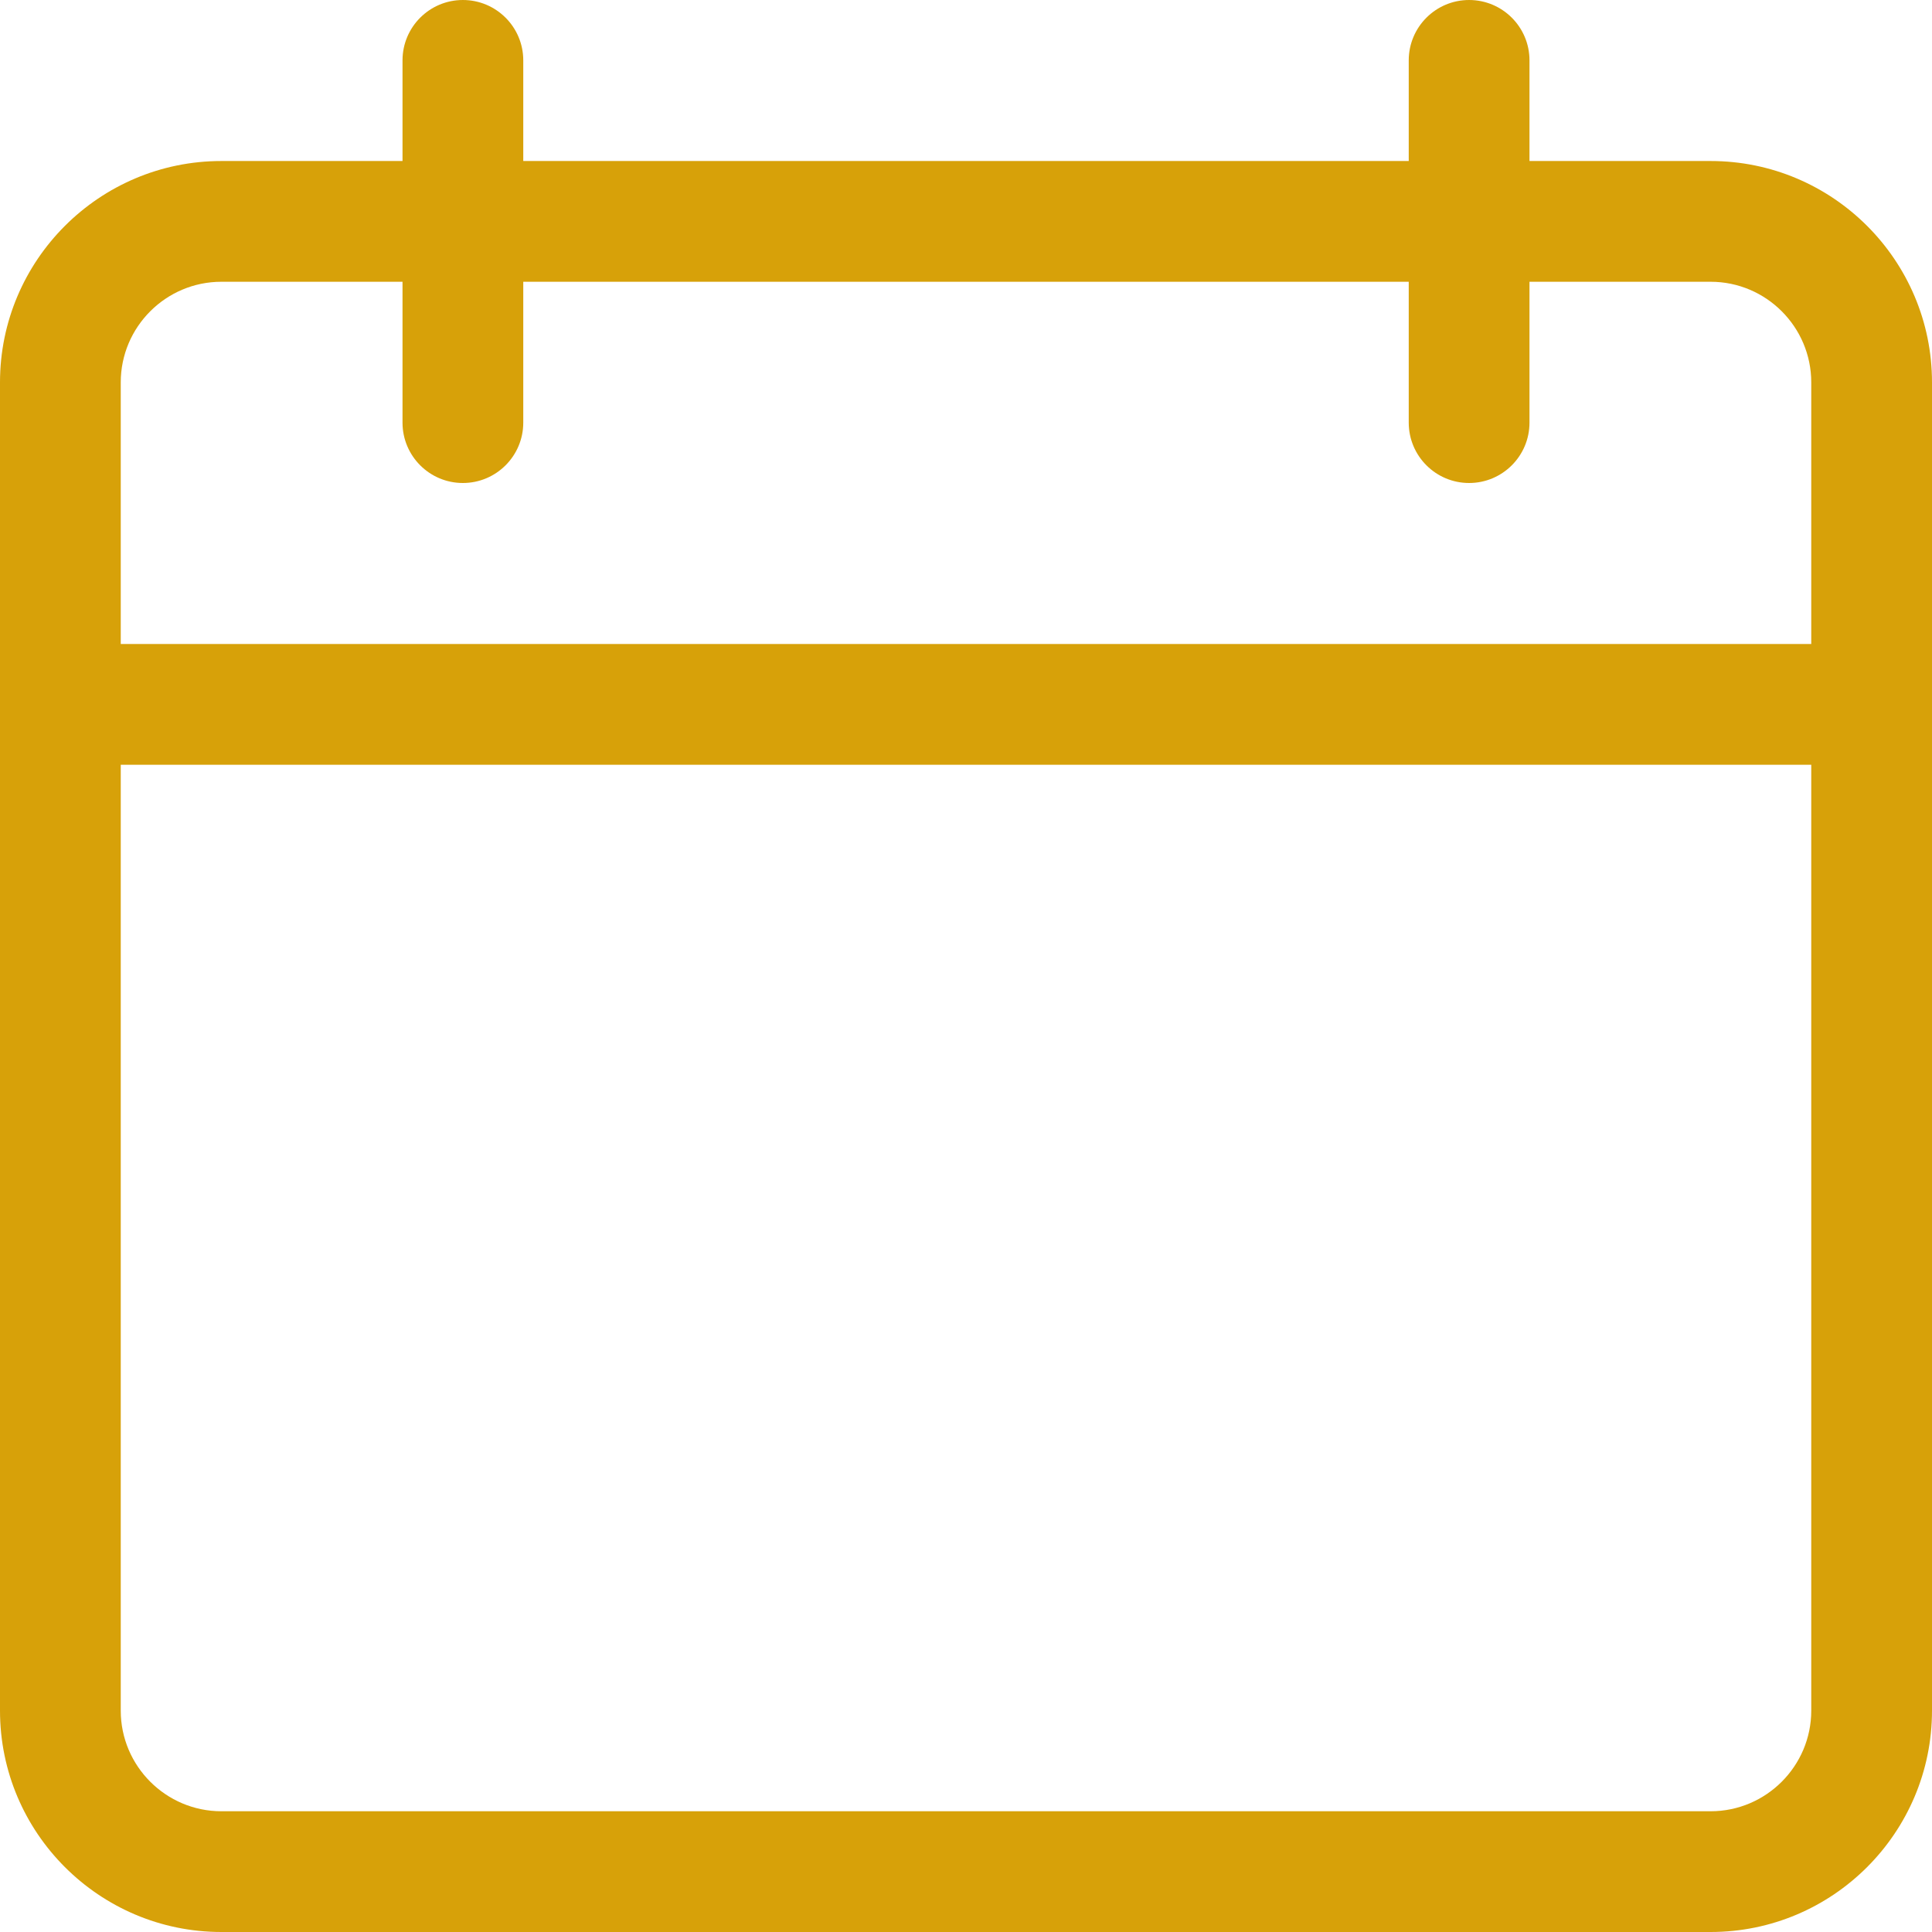 <svg width="50" height="50" viewBox="0 0 50 50" fill="none" xmlns="http://www.w3.org/2000/svg">
<g clip-path="url(#clip0)">
<path d="M44.271 50H5.729C2.569 50 0 47.431 0 44.271V9.896C0 6.735 2.569 4.167 5.729 4.167H44.271C47.431 4.167 50 6.735 50 9.896V44.271C50 47.431 47.431 50 44.271 50V50ZM5.729 7.292C4.294 7.292 3.125 8.46 3.125 9.896V44.271C3.125 45.706 4.294 46.875 5.729 46.875H44.271C45.706 46.875 46.875 45.706 46.875 44.271V9.896C46.875 8.46 45.706 7.292 44.271 7.292H5.729Z" fill="#D7A109"/>
<path d="M48.438 19.792H1.562C0.7 19.792 0 19.092 0 18.229C0 17.367 0.7 16.667 1.562 16.667H48.438C49.3 16.667 50 17.367 50 18.229C50 19.092 49.3 19.792 48.438 19.792Z" fill="#D7A109"/>
<path d="M11.979 12.5C11.117 12.5 10.417 11.8 10.417 10.938V1.562C10.417 0.7 11.117 0 11.979 0C12.842 0 13.542 0.7 13.542 1.562V10.938C13.542 11.8 12.842 12.5 11.979 12.5Z" fill="#D7A109"/>
<path d="M38.02 12.5C37.158 12.5 36.458 11.8 36.458 10.938V1.562C36.458 0.7 37.158 0 38.02 0C38.883 0 39.583 0.7 39.583 1.562V10.938C39.583 11.8 38.883 12.5 38.02 12.5Z" fill="#D7A109"/>
</g>
<defs>
<clipPath id="clip0">
<rect width="50" height="50" fill="white"/>
</clipPath>
</defs>
</svg>
